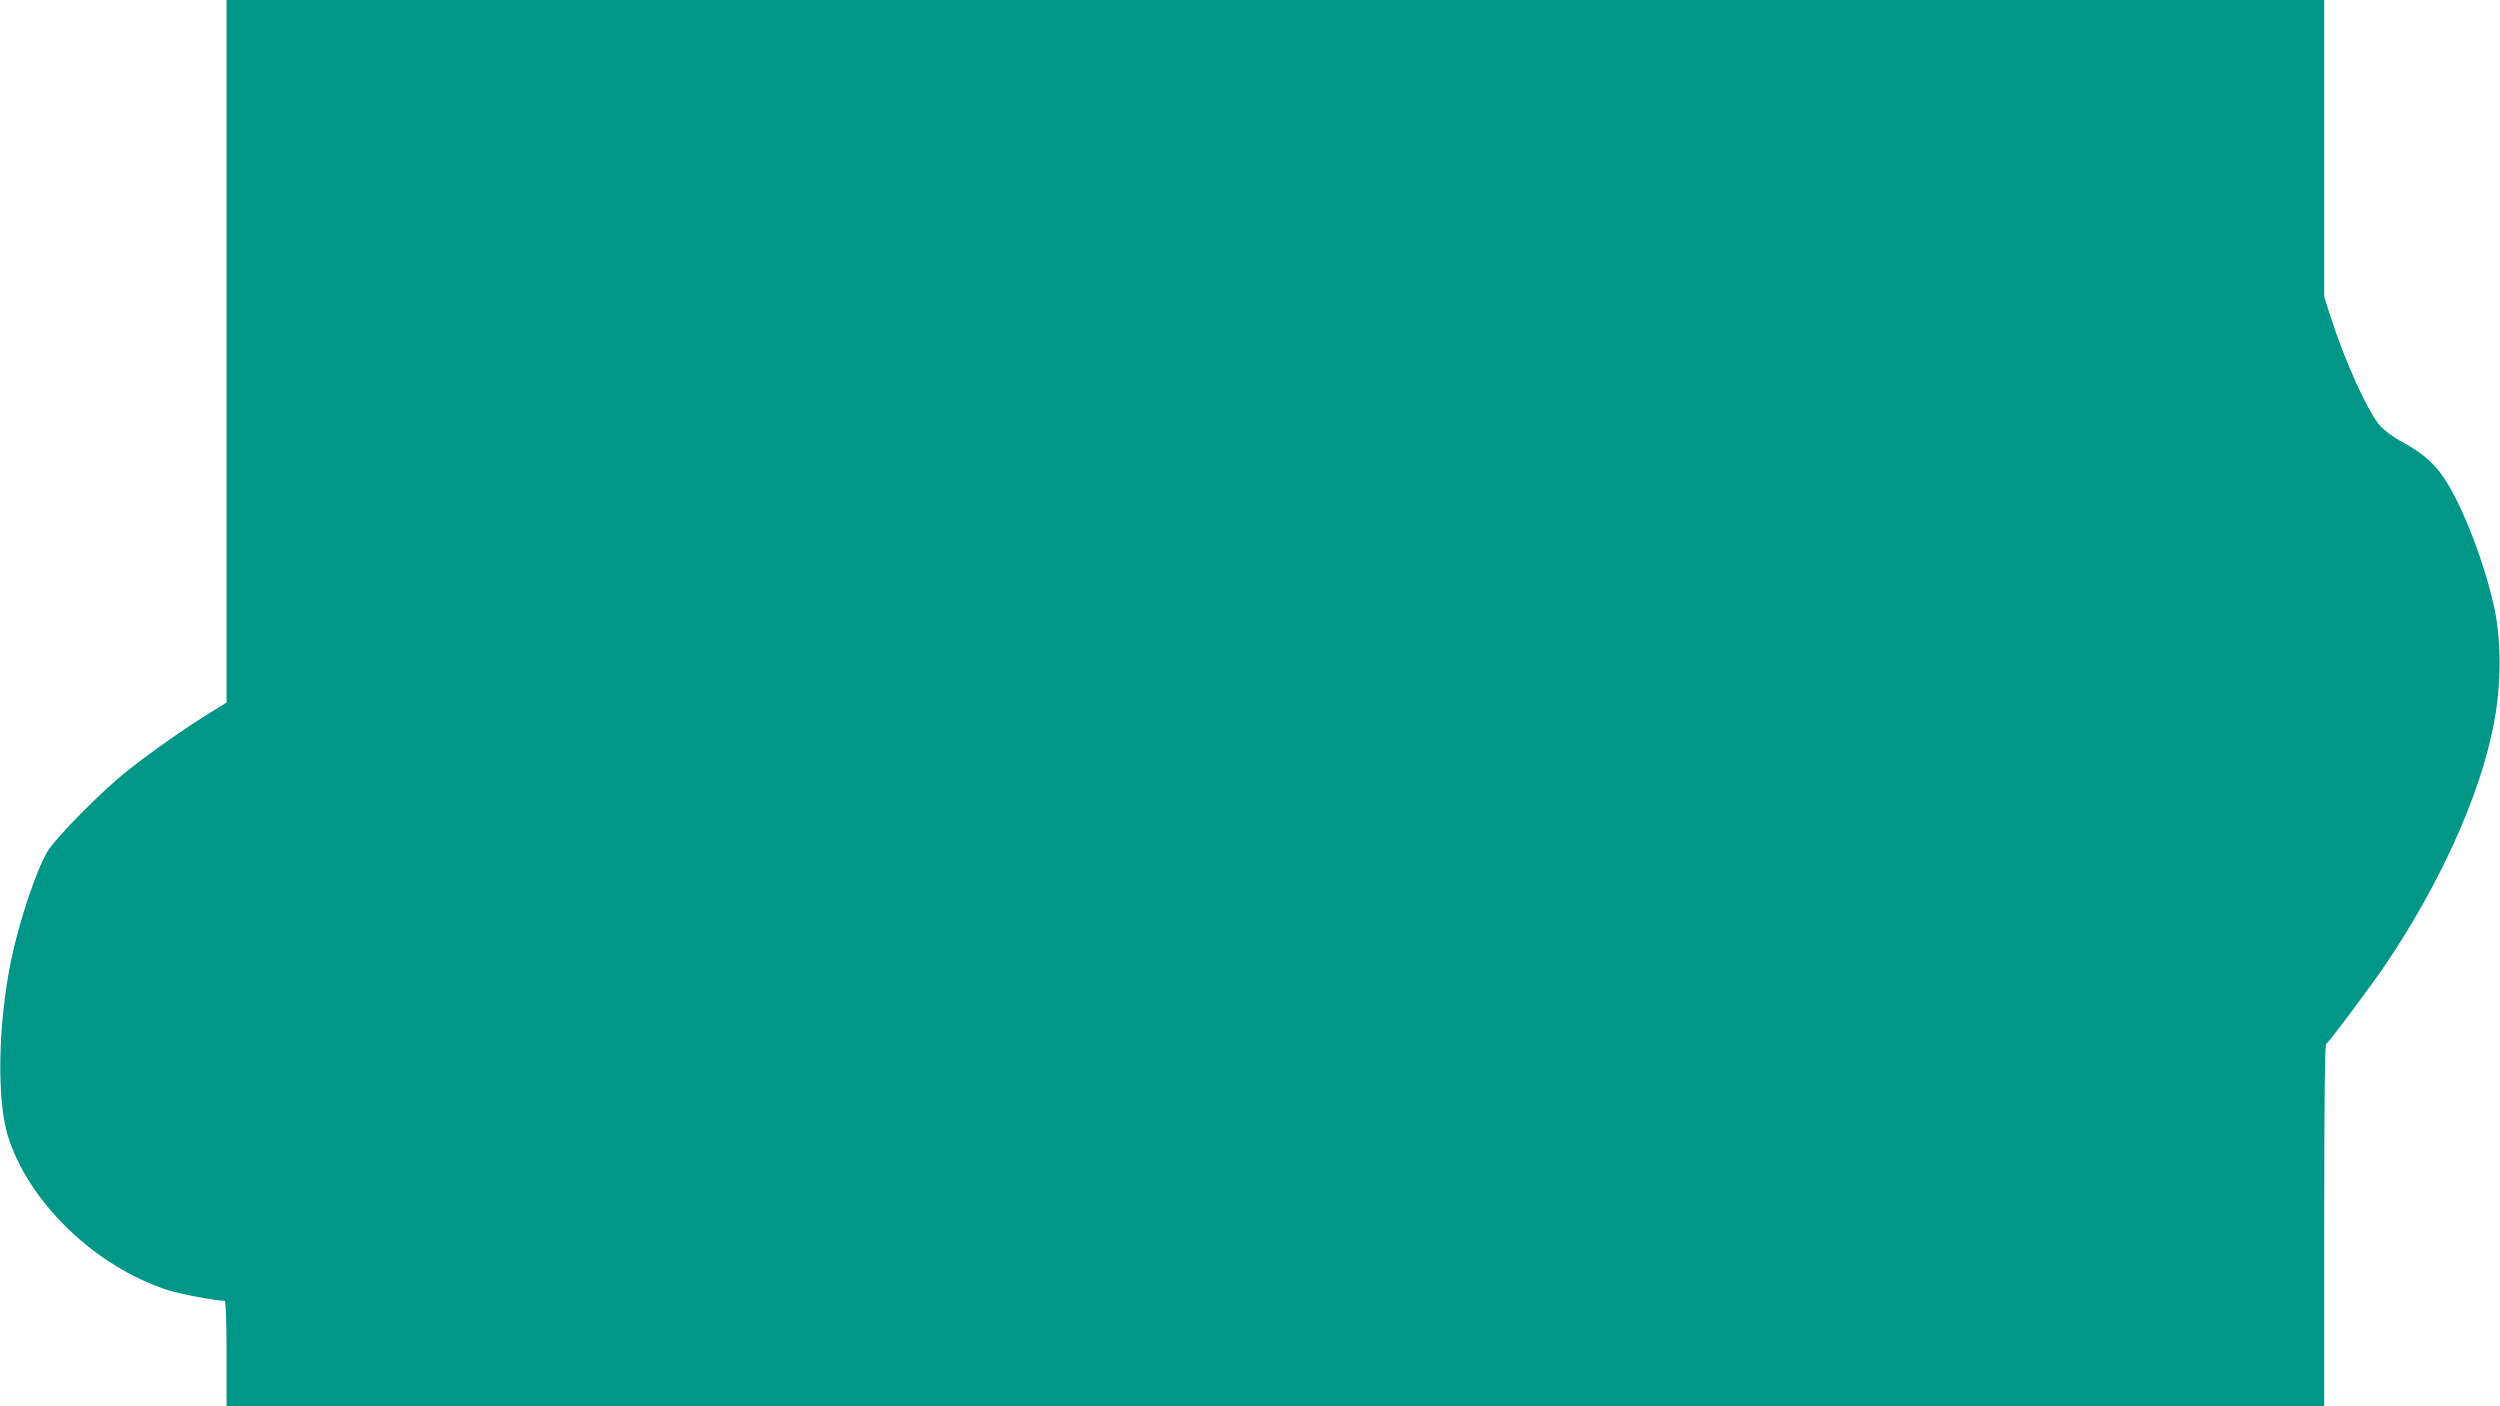 <?xml version="1.0" standalone="no"?>
<!DOCTYPE svg PUBLIC "-//W3C//DTD SVG 20010904//EN"
 "http://www.w3.org/TR/2001/REC-SVG-20010904/DTD/svg10.dtd">
<svg version="1.0" xmlns="http://www.w3.org/2000/svg"
 width="1280pt" height="720pt" viewBox="0 0 1280 720"
 preserveAspectRatio="xMidYMid meet">
<g transform="translate(0,720) scale(0.1,-0.1)"
fill="#009688" stroke="none">
<path d="M1160 5402 l0 -1799 -97 -60 c-131 -82 -290 -194 -410 -289 -131
-103 -370 -345 -411 -416 -58 -97 -147 -366 -186 -559 -66 -325 -73 -708 -16
-894 105 -339 444 -667 815 -789 64 -21 249 -56 295 -56 6 0 10 -95 10 -270
l0 -270 5370 0 5370 0 0 924 c0 604 3 927 10 931 15 9 238 308 307 411 274
407 476 853 547 1206 45 219 45 453 2 638 -58 250 -178 546 -270 667 -51 67
-103 109 -207 166 -36 20 -82 54 -102 76 -63 70 -181 330 -256 564 l-31 97 0
760 0 760 -5370 0 -5370 0 0 -1798z"/>
</g>
</svg>
